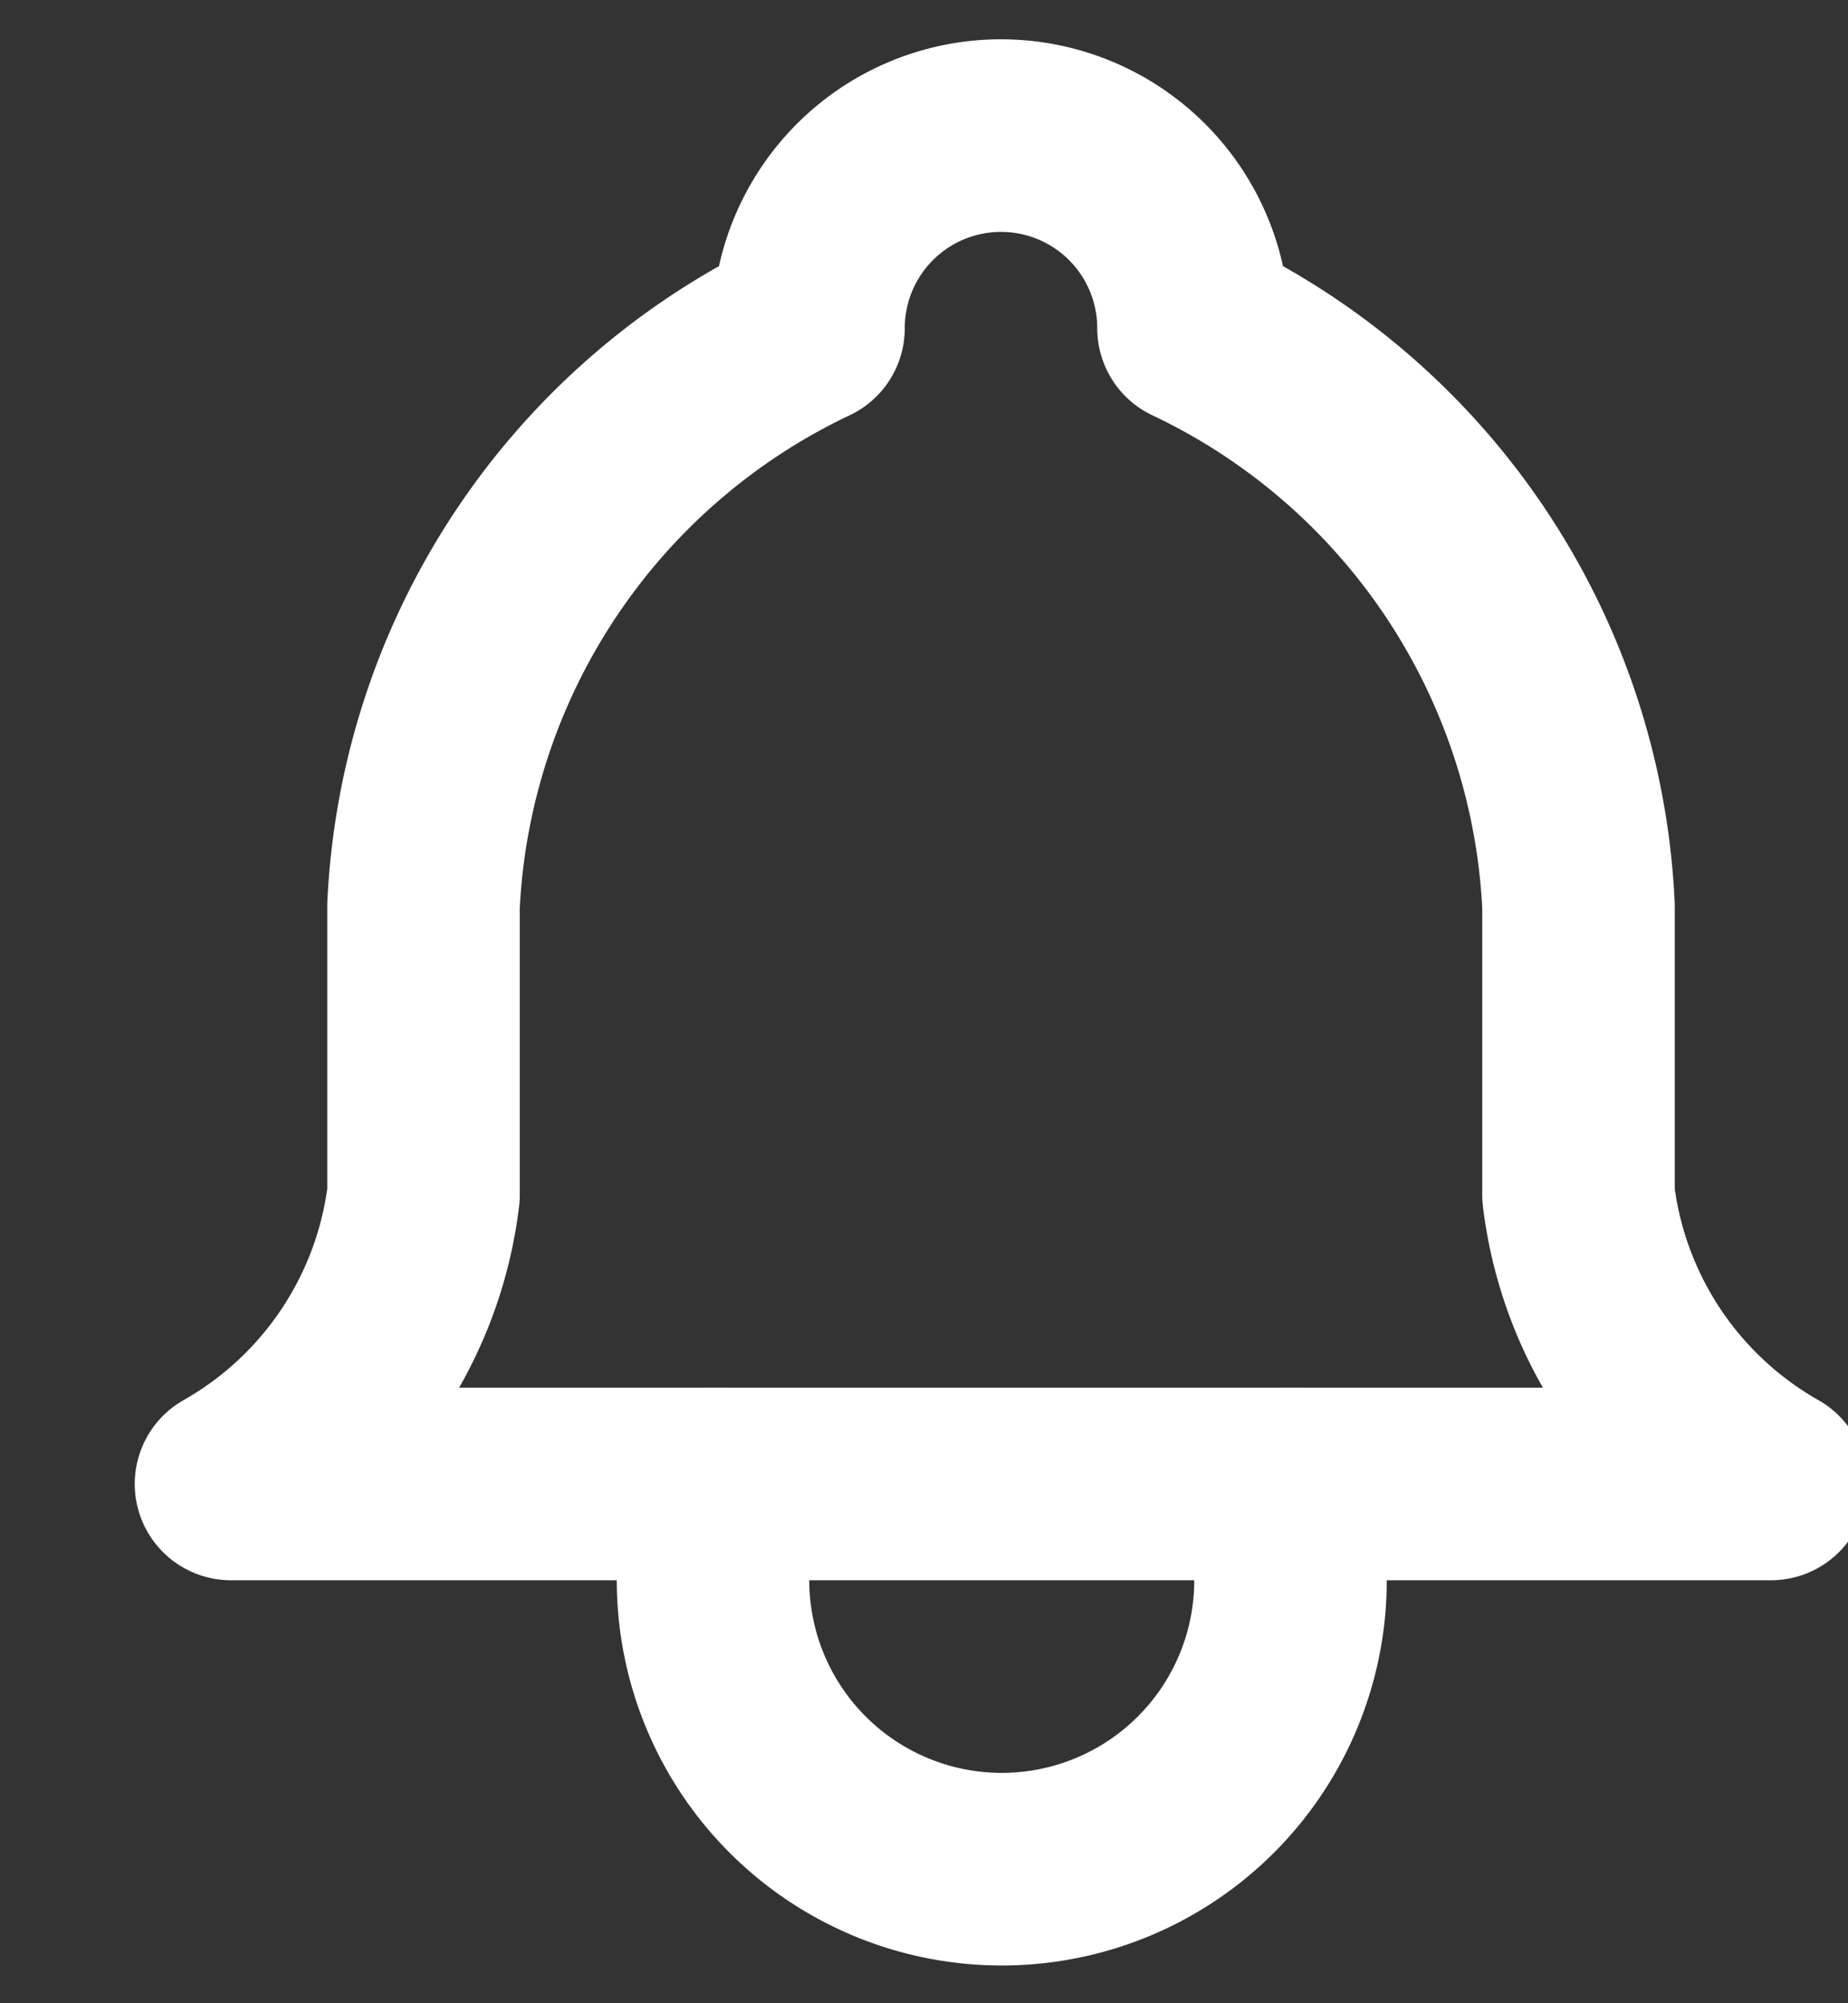 <svg xmlns="http://www.w3.org/2000/svg" width="12" height="13" viewBox="0 0 12 13"><rect x="0" y="0" width="12" height="13" fill="#333333" stroke="none"/><g><g><g/><g><path fill="none" stroke="#fff" stroke-linecap="round" stroke-linejoin="round" stroke-miterlimit="20" stroke-width="1.25" d="M5.25 2.13a1.25 1.25 0 0 1 2.5 0 4.375 4.375 0 0 1 2.5 3.75v1.875A2.5 2.5 0 0 0 11.5 9.63h-10a2.5 2.5 0 0 0 1.25-1.875V5.88a4.375 4.375 0 0 1 2.5-3.75"/></g><g><path fill="none" stroke="#fff" stroke-linecap="round" stroke-linejoin="round" stroke-miterlimit="20" stroke-width="1.25" d="M4.63 9.63v.625a1.875 1.875 0 0 0 3.75 0V9.63v0"/></g></g></g></svg>